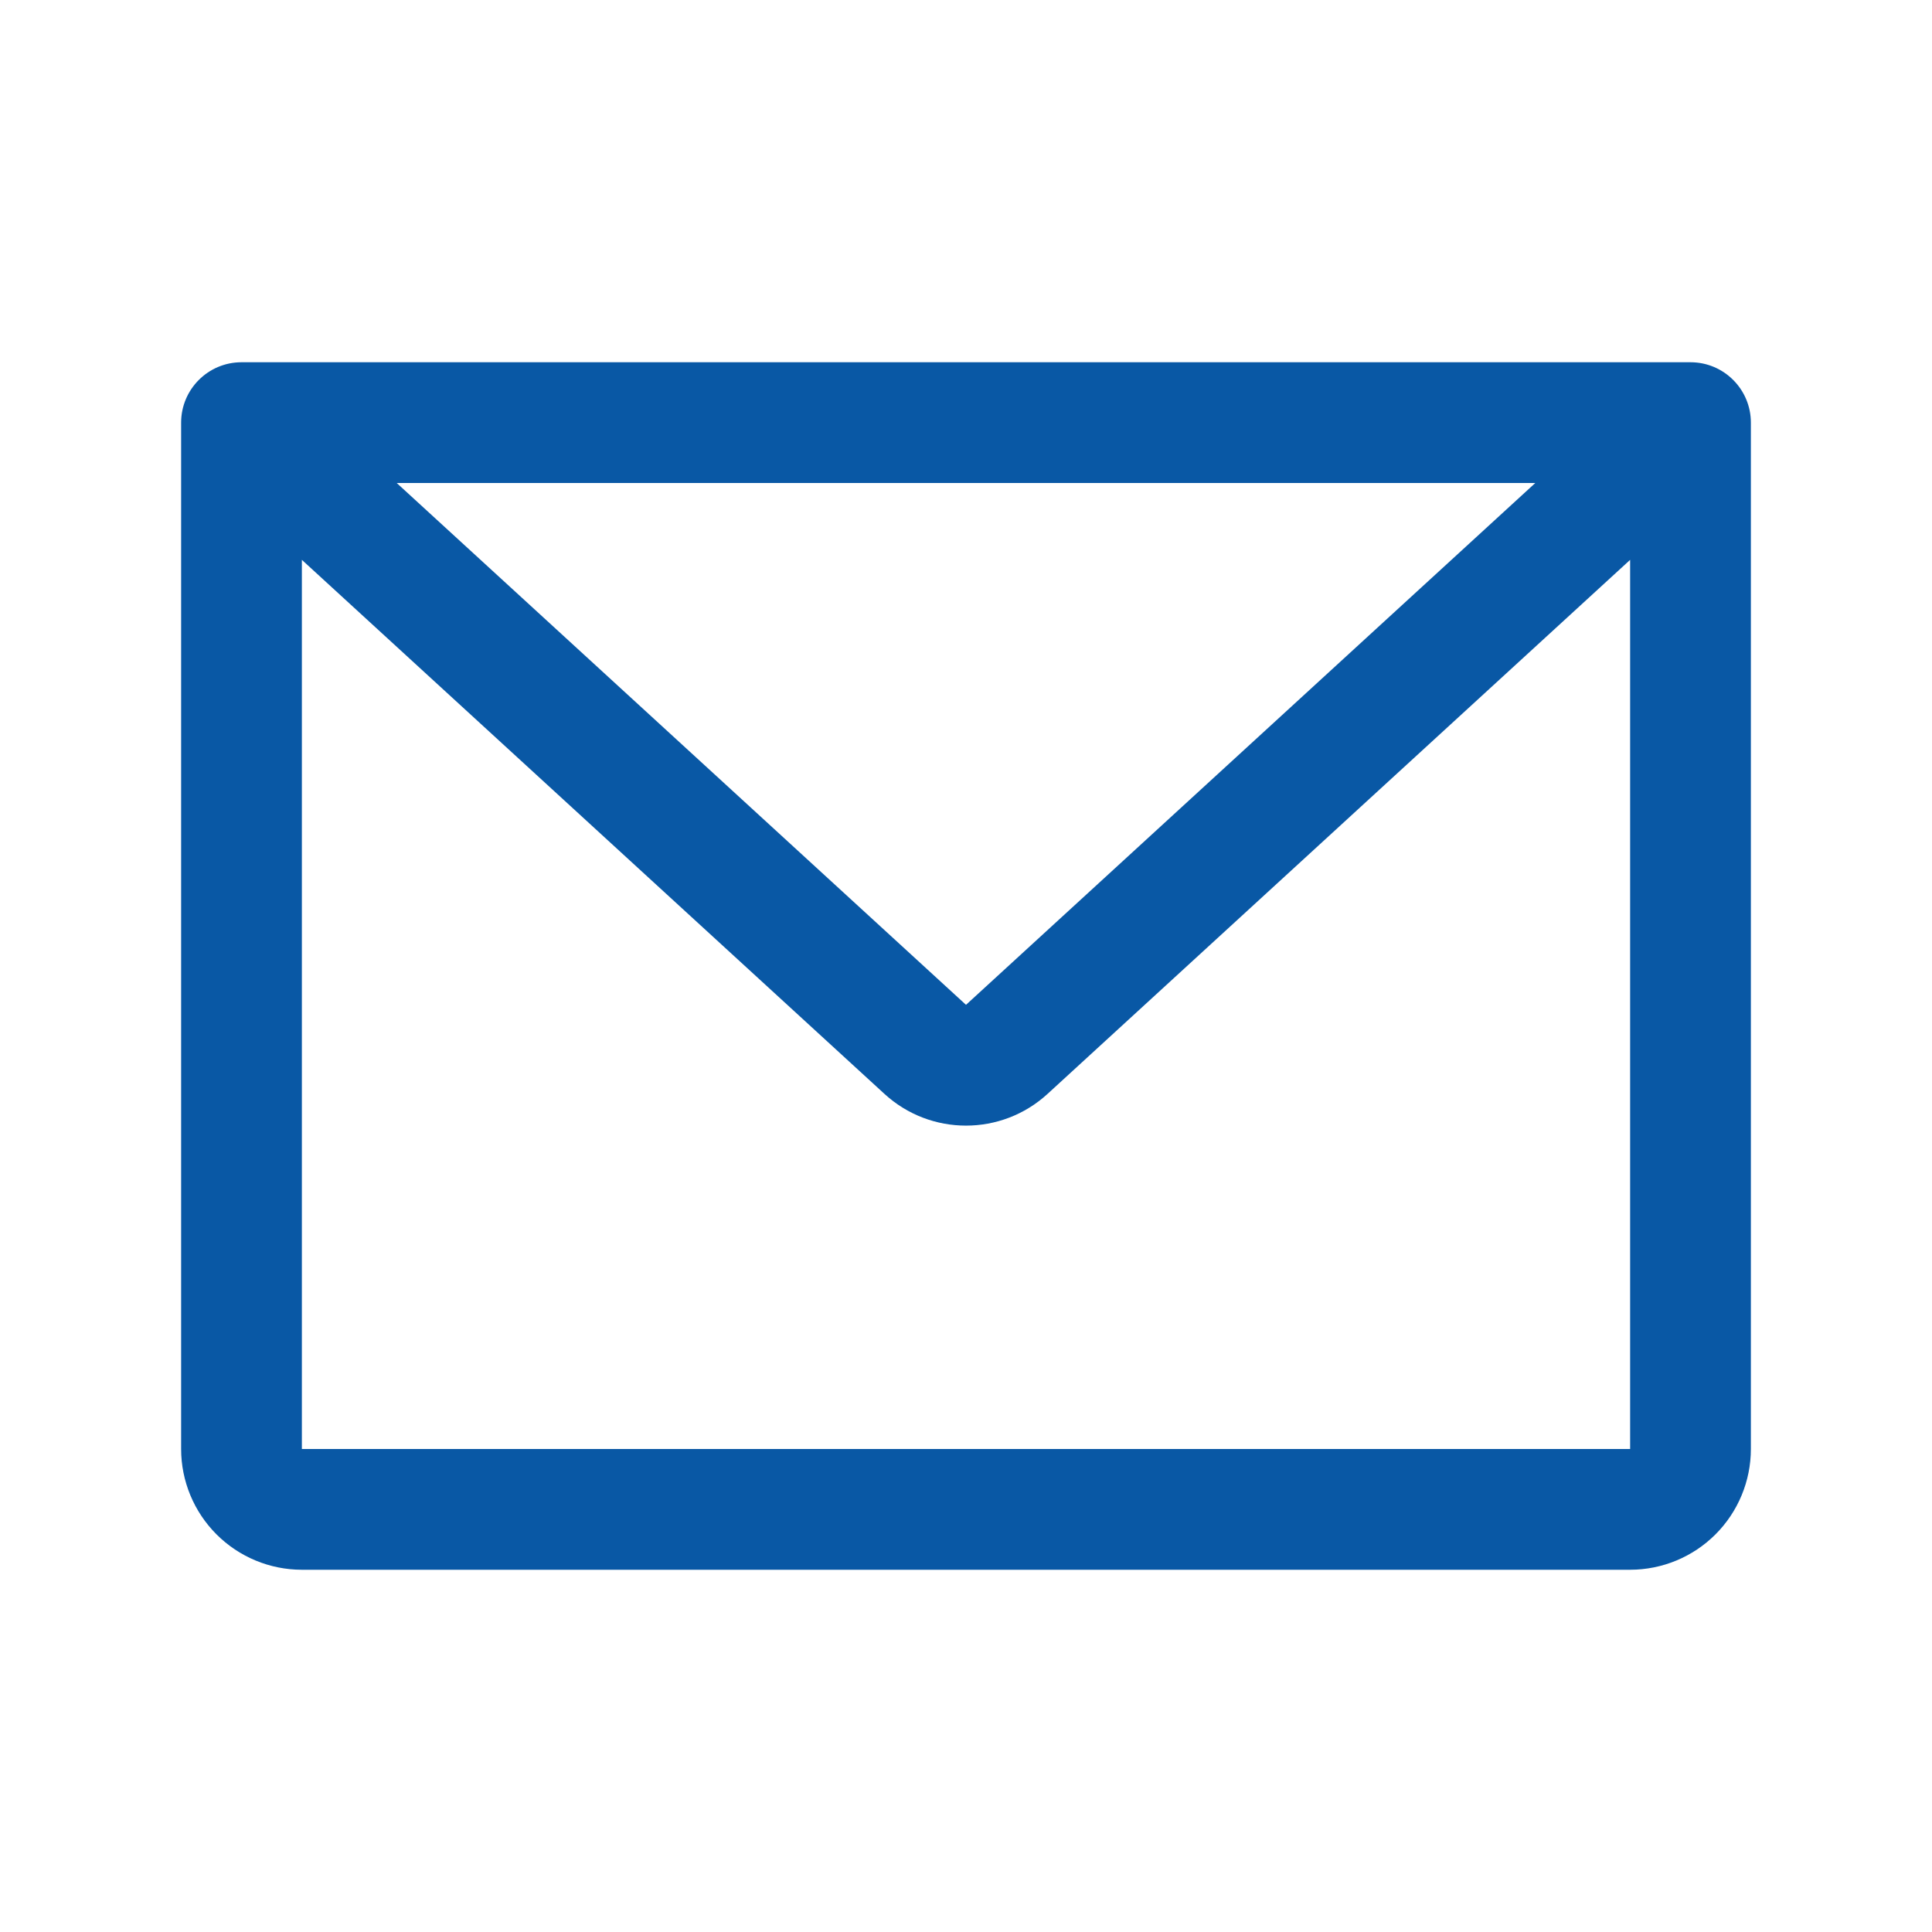 <svg width="32" height="32" viewBox="0 0 32 32" fill="none" xmlns="http://www.w3.org/2000/svg">
<path fill-rule="evenodd" clip-rule="evenodd" d="M3 7C3 6.448 3.448 6 4 6H28C28.552 6 29 6.448 29 7V24C29 24.53 28.789 25.039 28.414 25.414C28.039 25.789 27.53 26 27 26H5C4.47 26 3.961 25.789 3.586 25.414C3.211 25.039 3 24.53 3 24V7ZM6.571 8L16 16.643L25.429 8H6.571ZM27 9.273L17.351 18.118C16.587 18.819 15.413 18.819 14.649 18.118L5 9.273V24H27V9.273Z" fill="#0958A5"/>
</svg>

